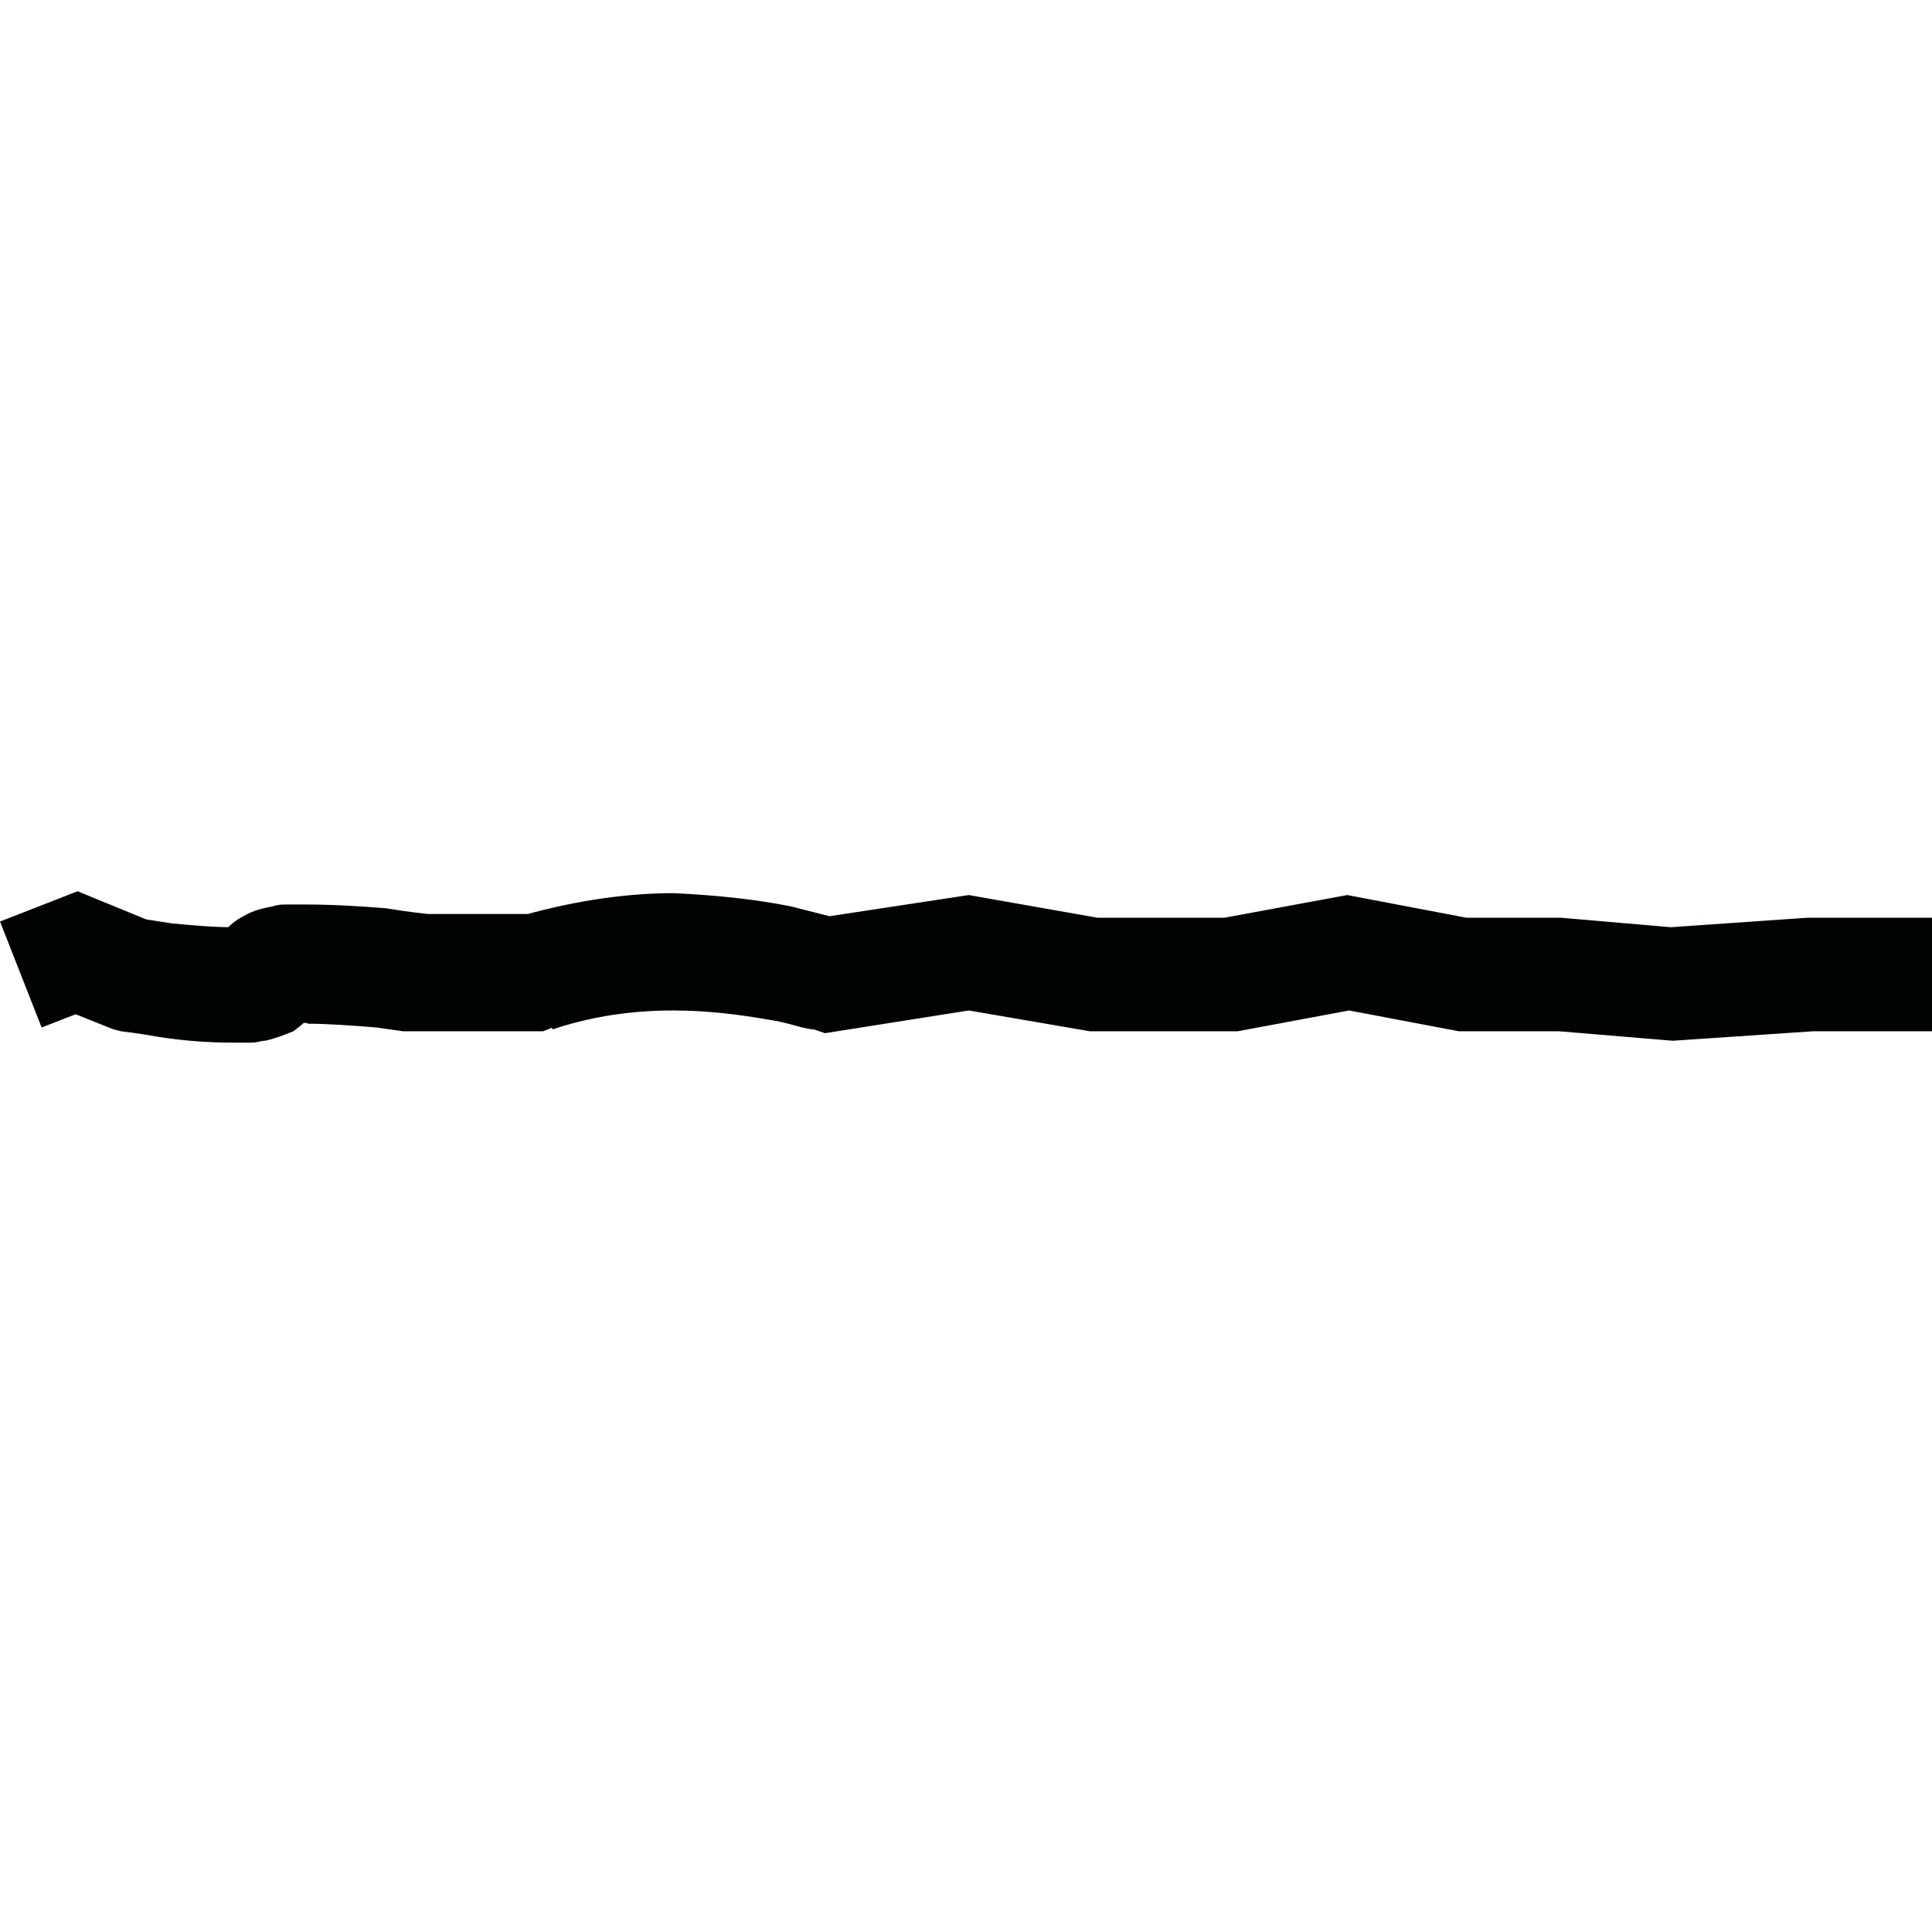 <?xml version="1.0" encoding="utf-8"?>
<!-- Generator: Adobe Illustrator 27.3.1, SVG Export Plug-In . SVG Version: 6.00 Build 0)  -->
<svg version="1.1" id="Layer_1" xmlns="http://www.w3.org/2000/svg" xmlns:xlink="http://www.w3.org/1999/xlink" x="0px" y="0px"
	 viewBox="0 0 102.1 102.1" style="enable-background:new 0 0 102.1 102.1;" xml:space="preserve">
<style type="text/css">
	.st0{fill:#FFCA04;}
	.st1{fill:#010202;}
</style>
<g id="Layer_2_00000173142327655415477870000004404009218034200961_">
	<g id="Layer_1-2">
		<path class="st0" d="M1.1,51.5l2.9-1.2l2.7,1.2c0,0,7.4,1.2,7.3,0c-0.1-1.2,8,0,8,0h6c2.4-0.8,4.9-1.2,7.4-1.2
			c2.8,0.1,5.5,0.5,8.2,1.2l7.4-1.2l6.6,1.2h7.3l6.2-1.2l6.1,1.2h5.1l5.9,0.5l7.3-0.5h6.5"/>
		<path class="st1" d="M2.2,54.3L4,53.6l2,0.8l0.4,0.1c0,0,0.9,0.1,2,0.3c1.3,0.2,2.6,0.3,3.9,0.3h1c0.3,0,0.5-0.1,0.7-0.1
			c0.5-0.1,1-0.3,1.5-0.5c0.4-0.3,0.8-0.6,1-1c0.4-0.5,0.6-1.2,0.6-1.8c0-0.1,0-0.2,0-0.2l0,0l0,0l-2.7,0.2h2.8v-0.2l-2.7,0.2l0,0
			l2.3,1.5c0.3-0.5,0.5-1,0.5-1.5h-2.8l2.3,1.5l-2.2-1.5l1.5,2.2c0.3-0.2,0.5-0.4,0.7-0.7l-2.2-1.5l1.5,2.2l-1.2-1.6l0.6,1.9
			c0.2-0.1,0.4-0.2,0.6-0.3l-1.2-1.6l0.6,1.9l-0.2-0.7l0.2,0.8l0,0l-0.2-0.7l0.2,0.8V54v0.1l0,0V54v0.1c0.3,0,0.6-0.1,0.8,0
			c1,0,2.4,0.1,3.6,0.2l1.4,0.2l0.4,0h0.1l0,0h0.2h6.7l0.5-0.2l-0.4-1.2l0.4,1.3l0,0l-0.4-1.3l0.4,1.3c2.1-0.7,4.2-1,6.4-1
			c1.7,0,3.4,0.2,5.1,0.5c0.7,0.1,1.3,0.3,1.7,0.4l0.5,0.1h0.1l0,0l0.6,0.2l7.6-1.2l6.4,1.1h7.8l5.9-1.1l5.8,1.1h5.3l6,0.5l7.4-0.5
			h6.4v-6h-6.7L88.3,49l-5.8-0.5h-5l-6.3-1.2l-6.5,1.2H58l-6.8-1.2l-7.9,1.2l0.5,3l0.8-2.9c-0.1,0-1.2-0.3-2.8-0.7
			c-2-0.4-4.1-0.6-6.2-0.7c-2.8,0-5.7,0.5-8.4,1.3l1,2.8v-3h-6v3l0.4-3c0,0-1-0.1-2.2-0.3c-1.2-0.1-2.8-0.2-4.2-0.2
			c-0.3,0-0.7,0-1,0c-0.3,0-0.5,0-0.8,0.1c-0.5,0.1-1,0.2-1.5,0.5c-0.4,0.2-0.8,0.5-1.1,0.9c-0.2,0.3-0.4,0.6-0.5,0.9
			c-0.1,0.3-0.2,0.7-0.2,1.1c0,0.1,0,0.2,0,0.3l3-0.2l-3,0.2l2.7-0.2h-2.7v0.2l2.7-0.2h0.1l-2.3-1.4c-0.3,0.4-0.4,0.9-0.4,1.4h2.8
			l-2.4-1.4l2.3,1.4l-1.6-2.1c-0.3,0.2-0.5,0.4-0.6,0.7l2.3,1.4l-1.6-2.1l1.3,1.7l-0.6-2c-0.2,0.1-0.5,0.2-0.7,0.3l1.3,1.7l-0.6-2
			l0.3,1L12.9,49h-0.1l0.3,1.1L12.9,49l0,0c-0.2,0-0.4,0-0.6,0c-1.1,0-2.1-0.1-3.2-0.2l-1.3-0.2l-0.4-0.1H7.3l-0.5,3L8,48.7
			l-3.9-1.6L0,48.7L2.2,54.3"/>
	</g>
</g>
</svg>
